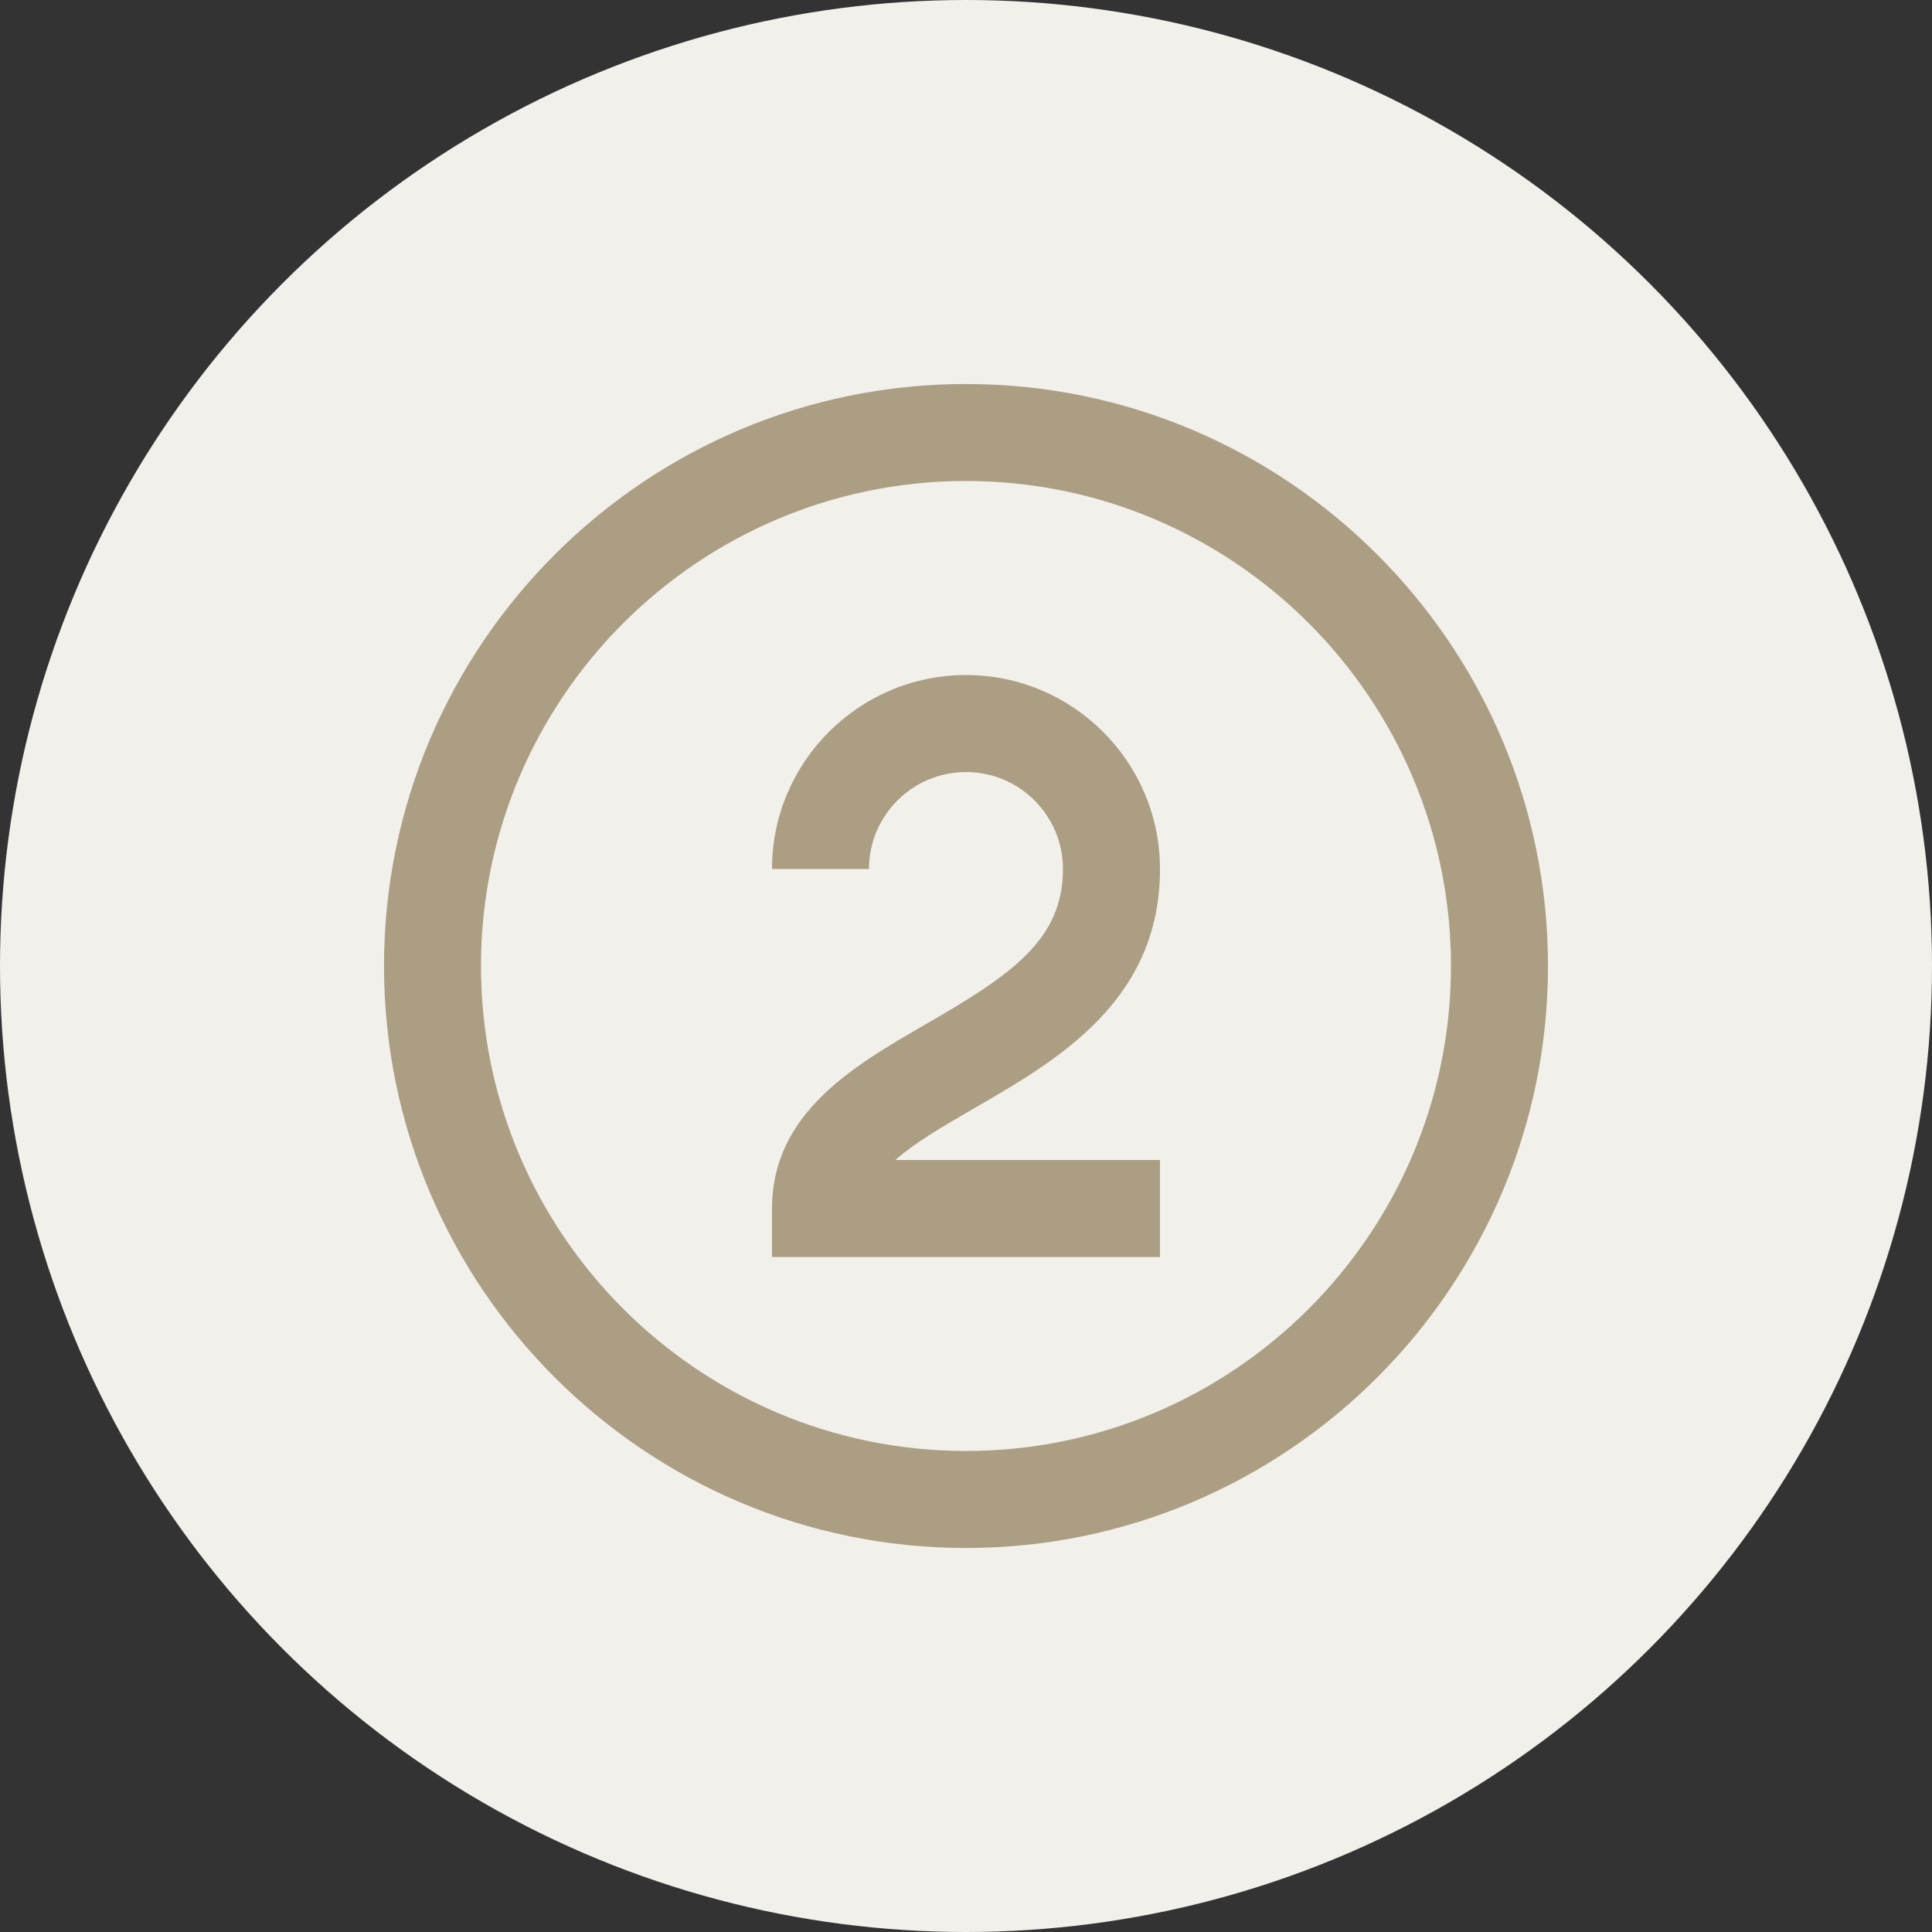 <?xml version="1.0" encoding="UTF-8"?>
<svg xmlns="http://www.w3.org/2000/svg" id="Layer_2" viewBox="0 0 510 510">
  <rect x="0" y="0" width="510" height="510" fill="#333333" stroke="none"/>
  <defs>
    <style>.cls-1{fill:#f2f0eb;}.cls-1,.cls-2{stroke-width:0px;}.cls-2{fill:#ab9e83;}</style>
  </defs>
  <g id="Layer_2-2">
    <g id="Layer_1-2">
      <circle class="cls-1" cx="255" cy="255" r="255"></circle>
      <path class="cls-2" d="m255,408.63c-84.71,0-153.63-68.92-153.63-153.63S170.29,101.37,255,101.37s153.63,68.92,153.63,153.63-68.92,153.63-153.63,153.63Zm0-281.66c-70.59,0-128.03,57.43-128.03,128.03s57.43,128.02,128.03,128.02,128.02-57.43,128.02-128.02-57.43-128.03-128.02-128.03Zm51.21,179.24h-69.86c4.81-4.29,11.98-8.56,20.92-13.72,21.8-12.58,48.94-28.26,48.94-63.09,0-28.24-22.97-51.21-51.21-51.21s-51.21,22.97-51.21,51.21h25.6c0-14.12,11.48-25.6,25.61-25.6s25.6,11.48,25.6,25.6c0,18.7-13.65,27.94-36.14,40.92-19.06,11-40.67,23.48-40.67,48.7v12.8h102.42v-25.6Z"></path>
    </g>
  </g>
</svg>
